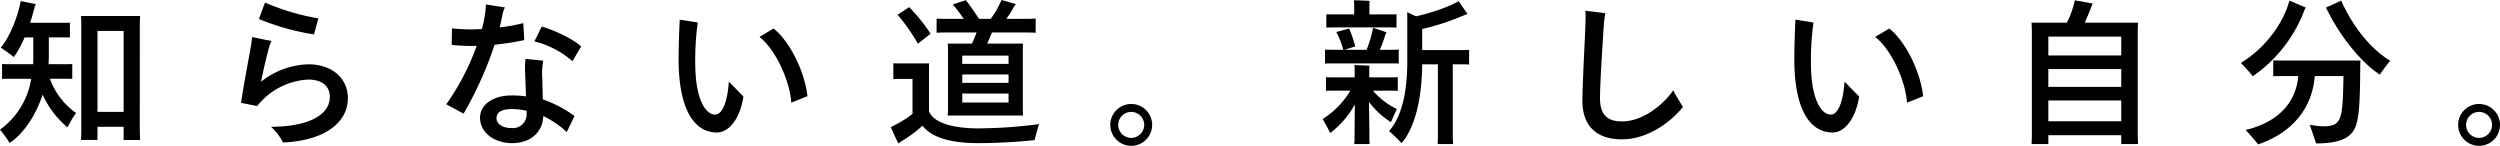 <svg xmlns="http://www.w3.org/2000/svg" xmlns:xlink="http://www.w3.org/1999/xlink" width="694.1" height="40.484" viewBox="0 0 694.1 40.484"><defs><clipPath id="a"><rect width="694.1" height="40.484"/></clipPath></defs><g clip-path="url(#a)"><path d="M21.124,31.223a24.877,24.877,0,0,0-2.378,4,25.7,25.7,0,0,1-6.908-9.108C9.9,31.971,6.556,36.945,2.684,39.539A34.714,34.714,0,0,0,0,35.843,21.571,21.571,0,0,0,8.668,21.717H3.036c-.968,0-1.716,0-2.464.044V17.623c.748.046,1.5.046,2.464.046H9.2c.042-.748.042-1.5.042-2.244V10.231H6.82a26.6,26.6,0,0,1-2.992,5.458c-.792-.66-2.508-1.894-3.61-2.642C2.374,10.583,4.708,5.391,5.764.153L9.946.991l-.264.57Q9.088,3.94,8.362,6.183h9.064c.7,0,1.32,0,1.98-.044v4.138c-.616-.046-1.276-.046-1.98-.046H13.552V15.6c0,.7-.042,1.362-.088,2.068H17.6c.924,0,1.716,0,2.464-.046v4.138c-.748-.044-1.54-.044-2.464-.044h-3.74a19.99,19.99,0,0,0,7.262,9.506m17.688,4.886.088,2.6H34.324V35.051H27.062v3.654H22.486c.046-.748.088-1.718.088-2.6V6.887c0-.88-.042-1.848-.088-2.6H38.9c-.042.882-.088,1.718-.088,2.6ZM34.324,8.427H27.062V30.915h7.262Z" transform="translate(0 0.153)"/><path d="M63.122,26.889c0,6.82-6.512,11.838-18,12.32a15.068,15.068,0,0,0-3.344-4.356c9.374,0,16.326-2.816,16.326-8.274,0-3.256-2.464-4.84-5.942-4.84A19.293,19.293,0,0,0,37.95,29.087l-4.488-.878c.7-4.8,2.2-12.632,2.816-16.2.088-.572.176-1.32.264-2.068l5.37,1.1a8.753,8.753,0,0,0-.574,1.408c-.572,2.026-1.538,5.942-2.332,9.9a21.966,21.966,0,0,1,13.158-4.842c6.646,0,10.958,3.962,10.958,9.376M53.706,9.2A66.46,66.46,0,0,1,38.434,4.929L40.106.351a63.114,63.114,0,0,0,14.83,4.4Z" transform="translate(33.462 0.351)"/><path d="M75.374,11.794A102.011,102.011,0,0,1,66.75,30.936l-4.8-2.6A67.392,67.392,0,0,0,70.4,12.1a45.3,45.3,0,0,1-6.954-.264l.088-4.576a46.922,46.922,0,0,0,8.318.176,38.2,38.2,0,0,0,.968-4.884c.044-.66.132-1.276.132-1.936l5.28.836a8.135,8.135,0,0,0-.7,2.068c-.22,1.1-.438,2.288-.748,3.476A52.711,52.711,0,0,0,83.34,5.808l.264,4.708a72.762,72.762,0,0,1-8.23,1.278M88.752,26.976a33.152,33.152,0,0,1,8.8,4.62L95.4,36.04A26.6,26.6,0,0,0,88.884,31.6c-.132,4.226-3.256,7.524-8.67,7.524-4.8,0-8.888-2.816-8.888-7.084,0-3.61,3.652-6.16,8.758-6.16a29.141,29.141,0,0,1,4,.264l-.222-6.162a25.323,25.323,0,0,1,.088-4.268l4.93.528a19.6,19.6,0,0,0-.264,5.1Zm-4.488,3.74v-.572A18.569,18.569,0,0,0,80.3,29.66c-2.684,0-4.4.7-4.4,2.552,0,1.672,1.8,2.728,4.224,2.728a3.839,3.839,0,0,0,4.138-4.224M96.982,16.37a25.482,25.482,0,0,0-10.562-5.5l2.024-4.092c3.432.882,8.89,3.564,10.958,5.5Z" transform="translate(61.952 0.616)"/><path d="M94.2,13.509c0-3.74.264-9.682.308-10.78l5.016.79a74.564,74.564,0,0,0-.7,11.178c0,10.43,2.992,14.39,5.5,14.39,1.848,0,3.388-2.948,3.828-9.154l4.048,4.136c-.88,5.9-3.872,9.992-7.392,9.992C99.7,34.061,94.2,29.615,94.2,13.509m22.444-5.984,3.916-2.334c4.356,3.388,8.626,11.708,9.416,18.792l-4.488,1.8c-.44-6.382-4.532-14.964-8.844-18.262" transform="translate(94.204 2.729)"/><path d="M164.806,34.456c-.4,1.32-.966,3.432-1.232,4.444a152.351,152.351,0,0,1-15.666.836c-6.908,0-12.716-1.276-15.446-4.84a35.384,35.384,0,0,1-5.544,4.136c-.308.176-.836.574-1.144.794-.31-.53-1.408-2.906-2.112-4.534a13.812,13.812,0,0,0,1.364-.7,31.239,31.239,0,0,0,4.664-2.948V21.914h-3.784c-.528,0-.968,0-1.54.044v-4.4c.526.044,1.012.044,1.54.044h8.4c-.042.528-.042.968-.042,1.54v11.75c1.188,3.08,6.292,4.752,13.816,4.752a132.172,132.172,0,0,0,16.722-1.188m-33.62-22.312a53.449,53.449,0,0,0-5.634-8.052l3.214-2.112a46.885,46.885,0,0,1,5.942,7.392Zm8.23-3.122c-1.232,0-2.156,0-3.036.086V5.148c.88.088,1.8.088,3.036.088H143.9a40.666,40.666,0,0,0-3.036-4l3.608-1.19c1.1,1.32,2.6,3.566,3.7,5.194h3.212A22.739,22.739,0,0,0,154.378,0c1.672.44,3.918,1.1,4.048,1.144a2.342,2.342,0,0,0-.44.528c-.616,1.1-1.408,2.376-2.244,3.564h5.1c1.19,0,2.114,0,3.036-.088v3.96c-.922-.086-1.846-.086-3.036-.086h-9.11c-.306.79-.79,1.98-1.318,3.08h9.946c-.046.572-.046,1.1-.046,1.716V30.362l.046,1.718h-20.9c.044-.484.086-1.1.086-1.718V13.818c0-.618-.042-1.232-.086-1.716h6.734a32.445,32.445,0,0,0,1.274-3.08Zm16.942,6.422h-12.85v2.29h12.85Zm-12.85,7.572h12.85V20.682h-12.85Zm12.85,2.946h-12.85V28.47h12.85Z" transform="translate(123.662 0)"/><path d="M154.132,20.242a5.809,5.809,0,0,1,11.618,0,5.809,5.809,0,0,1-11.618,0m9.418,0a3.608,3.608,0,1,0-3.61,3.61,3.625,3.625,0,0,0,3.61-3.61" transform="translate(154.132 14.434)"/><path d="M196.462,28.252c.088,4.136.13,9.284.13,9.99a10.657,10.657,0,0,0,.088,1.716h-4.312a10.386,10.386,0,0,0,.088-1.716l.088-9.286a25.66,25.66,0,0,1-6.82,7.92c-.574-1.1-1.542-2.858-2.112-3.87a24.059,24.059,0,0,0,7.7-7.878h-4.358c-.882,0-1.672,0-2.42.044V21.386c.748.046,1.538.046,2.42.046H192.5V19.1c0-.176-.044-.706-.088-1.058.924,0,3.344.088,4.226.176a6.929,6.929,0,0,0-.088.924v2.29h5.5c.88,0,1.672,0,2.42-.046v3.786c-.748-.044-1.54-.044-2.42-.044h-4.488a20.73,20.73,0,0,0,6.644,5.1c-.484,1.012-1.232,2.728-1.628,3.652a22.647,22.647,0,0,1-6.116-5.632M186.78,17.558c-.968,0-1.76,0-2.51.046V13.73c.75.046,1.542.046,2.51.046h2.552a22.938,22.938,0,0,0-1.936-4.93l3.564-.97a38.187,38.187,0,0,1,1.716,4.974c-1.056.308-1.936.616-2.992.926H195.8a30.2,30.2,0,0,0,1.8-6.118l3.786,1.276a4.837,4.837,0,0,0-.352.572,32.44,32.44,0,0,1-1.542,4.27h2.774c.924,0,1.714,0,2.464-.046V17.6c-.75-.046-1.54-.046-2.464-.046Zm.306-9.988c-.878,0-1.714,0-2.462.042V3.918c.748.042,1.584.042,2.462.042h5.282V1.144c0-.22-.044-.748-.088-1.1.968,0,3.522.088,4.4.176a7.537,7.537,0,0,0-.088.97V3.96h5.194c.924,0,1.584,0,2.332-.042V7.612c-.748-.042-1.408-.042-2.332-.042Zm37.186,6.248v4.048c-.66-.044-1.32-.044-2.068-.044H219.74V37.934c0,.7.044,1.408.088,2.024h-4.312c.044-.572.088-1.364.088-2.024V17.822h-4.358c-.088,10.078-2.2,17.78-5.72,21.872-.968-1.056-2.552-2.552-3.476-3.344,3.564-4.092,5.06-10.826,5.06-19.452V6.074c0-.266,0-2.334-.044-2.728.486.218,1.5.66,2.464,1.142,3.784-.836,9.2-2.6,11.838-4.224l2.464,3.608a6.5,6.5,0,0,0-.836.264,68.075,68.075,0,0,1-11.75,3.874v5.852H222.2c.748,0,1.364,0,2.068-.044" transform="translate(183.612 0.044)"/><path d="M247.569,28.207c-3.036,3.83-9.5,8.978-16.9,8.978-6.908,0-11-3.52-11-10.738,0-4.884.878-20.2.878-22.574,0-.618,0-1.628-.042-2.376l5.544.66a23.282,23.282,0,0,0-.44,3.388c-.308,4.488-1.056,16.15-1.056,20.154,0,5.018,2.376,6.514,6.116,6.514,5.94,0,11.618-4.842,14.214-8.626.748,1.54,2.2,3.7,2.684,4.62" transform="translate(219.671 1.497)"/><path d="M249.084,13.509c0-3.74.264-9.682.308-10.78l5.016.79a74.559,74.559,0,0,0-.7,11.178c0,10.43,2.992,14.39,5.5,14.39,1.848,0,3.388-2.948,3.828-9.154l4.048,4.136c-.88,5.9-3.872,9.992-7.392,9.992-5.106,0-10.606-4.446-10.606-20.552m22.442-5.984,3.918-2.334c4.356,3.388,8.624,11.708,9.416,18.792l-4.488,1.8c-.44-6.382-4.532-14.964-8.846-18.262" transform="translate(249.084 2.729)"/><path d="M311.5,37.36l.088,2.6h-4.664V37.492H286.682v2.466h-4.664c.044-.748.088-1.674.088-2.6V8.8c0-.882-.044-1.806-.088-2.554h9.814a24.67,24.67,0,0,0,2.2-6.2c2.114.352,4.93.878,5.018.924a2.414,2.414,0,0,0-.352.66c-.44,1.232-1.188,2.992-1.892,4.62H311.59c-.044.88-.088,1.672-.088,2.554Zm-24.82-22h20.244V10.12H286.682Zm0,8.712h20.244V19.14H286.682Zm20.244,3.786H286.682V33.62h20.244Z" transform="translate(282.018 0.044)"/><path d="M314.381,21.078c-.616-.836-2.244-2.6-3.3-3.694,5.988-3.61,11.576-10.212,13.468-17.3l4.576,1.936a2.6,2.6,0,0,0-.308.442,38.848,38.848,0,0,1-14.434,18.612m29.836-2.946c-.044,11.572-.44,15.092-1.54,17.47-1.276,2.684-4.444,4.136-10.738,4.136-.22-.838-1.144-3.432-1.76-5.192a23.455,23.455,0,0,0,3.786.438c2.772,0,3.782-.614,4.53-2.11.618-1.408.97-3.7,1.058-11.838h-7.966c-.66,8.756-6.072,15.666-15.71,18.966-.748-.968-2.42-2.86-3.476-4.006,9.726-2.332,14.038-8.228,14.61-14.96h-4.268c-1.058,0-1.894,0-2.684.042v-4.4c.79.046,1.626.046,2.684.046H344.3c-.044.394-.088,1.1-.088,1.408m8.318-1.366c-.88,1.1-2.29,2.95-2.862,3.874-5.19-3.344-11.178-10.74-14.96-18.616L338.937.088c3.212,7.35,8.492,13.686,13.6,16.678" transform="translate(311.079 0.088)"/><path d="M341.241,20.242a5.809,5.809,0,0,1,11.618,0,5.809,5.809,0,0,1-11.618,0m9.418,0a3.608,3.608,0,1,0-3.61,3.61,3.625,3.625,0,0,0,3.61-3.61" transform="translate(341.241 14.434)"/></g></svg>